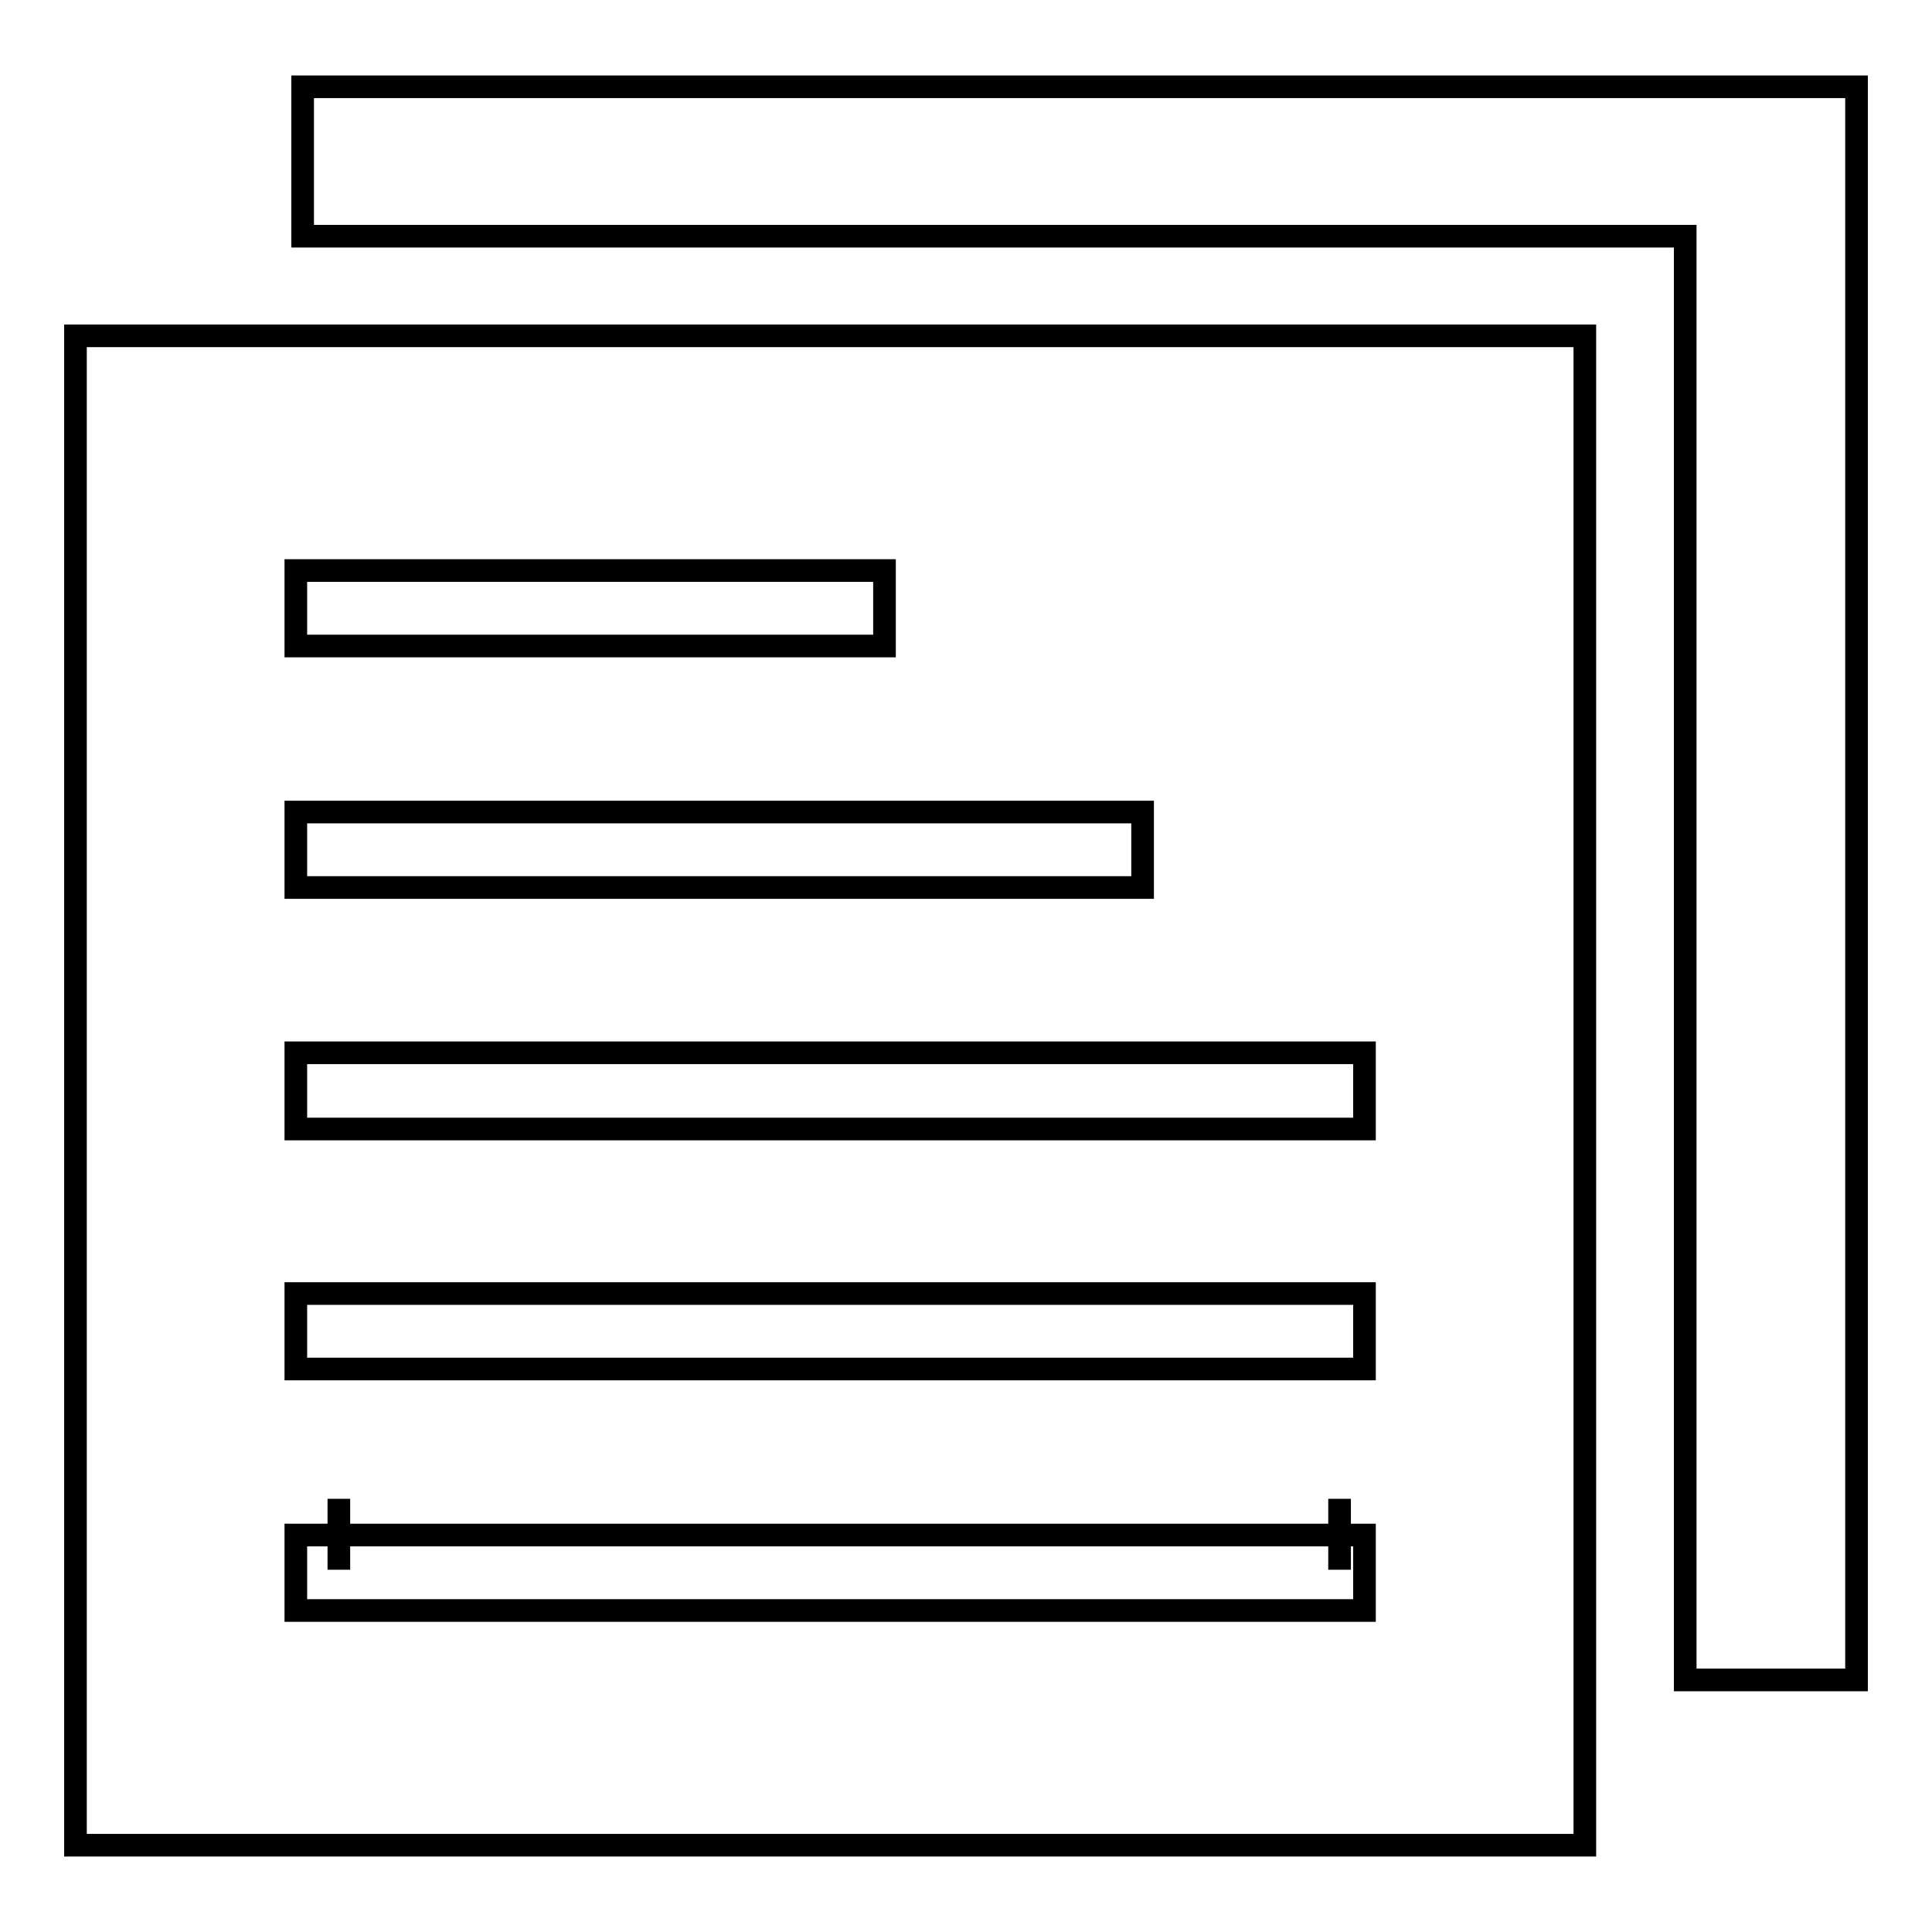 <?xml version="1.0" encoding="utf-8"?>
<!-- Svg Vector Icons : http://www.onlinewebfonts.com/icon -->
<!DOCTYPE svg PUBLIC "-//W3C//DTD SVG 1.1//EN" "http://www.w3.org/Graphics/SVG/1.1/DTD/svg11.dtd">
<svg version="1.1" xmlns="http://www.w3.org/2000/svg" xmlns:xlink="http://www.w3.org/1999/xlink" x="0px" y="0px" viewBox="0 0 256 256" enable-background="new 0 0 256 256" xml:space="preserve">
<g><g><path stroke-width="3" fill-opacity="0" stroke="#000000"  d="M40.1,11.5v19.8h183.2v191.3H246V11.5H40.1z"/><path stroke-width="3" fill-opacity="0" stroke="#000000"  d="M10,244.5h200v-200H10V244.5z M39.2,75.6h78v10h-78V75.6z M39.2,107.6h112.2v10H39.2V107.6L39.2,107.6z M39.2,139.5h141.6v10.1H39.2V139.5z M39.2,171.4h141.6v10H39.2V171.4L39.2,171.4z M39.2,203.4h141.6v10H39.2V203.4z"/><path stroke-width="3" fill-opacity="0" stroke="#000000"  d="M177.5,208v-9.4V208z"/><path stroke-width="3" fill-opacity="0" stroke="#000000"  d="M44.9,198.6v9.4V198.6z"/></g></g>
</svg>